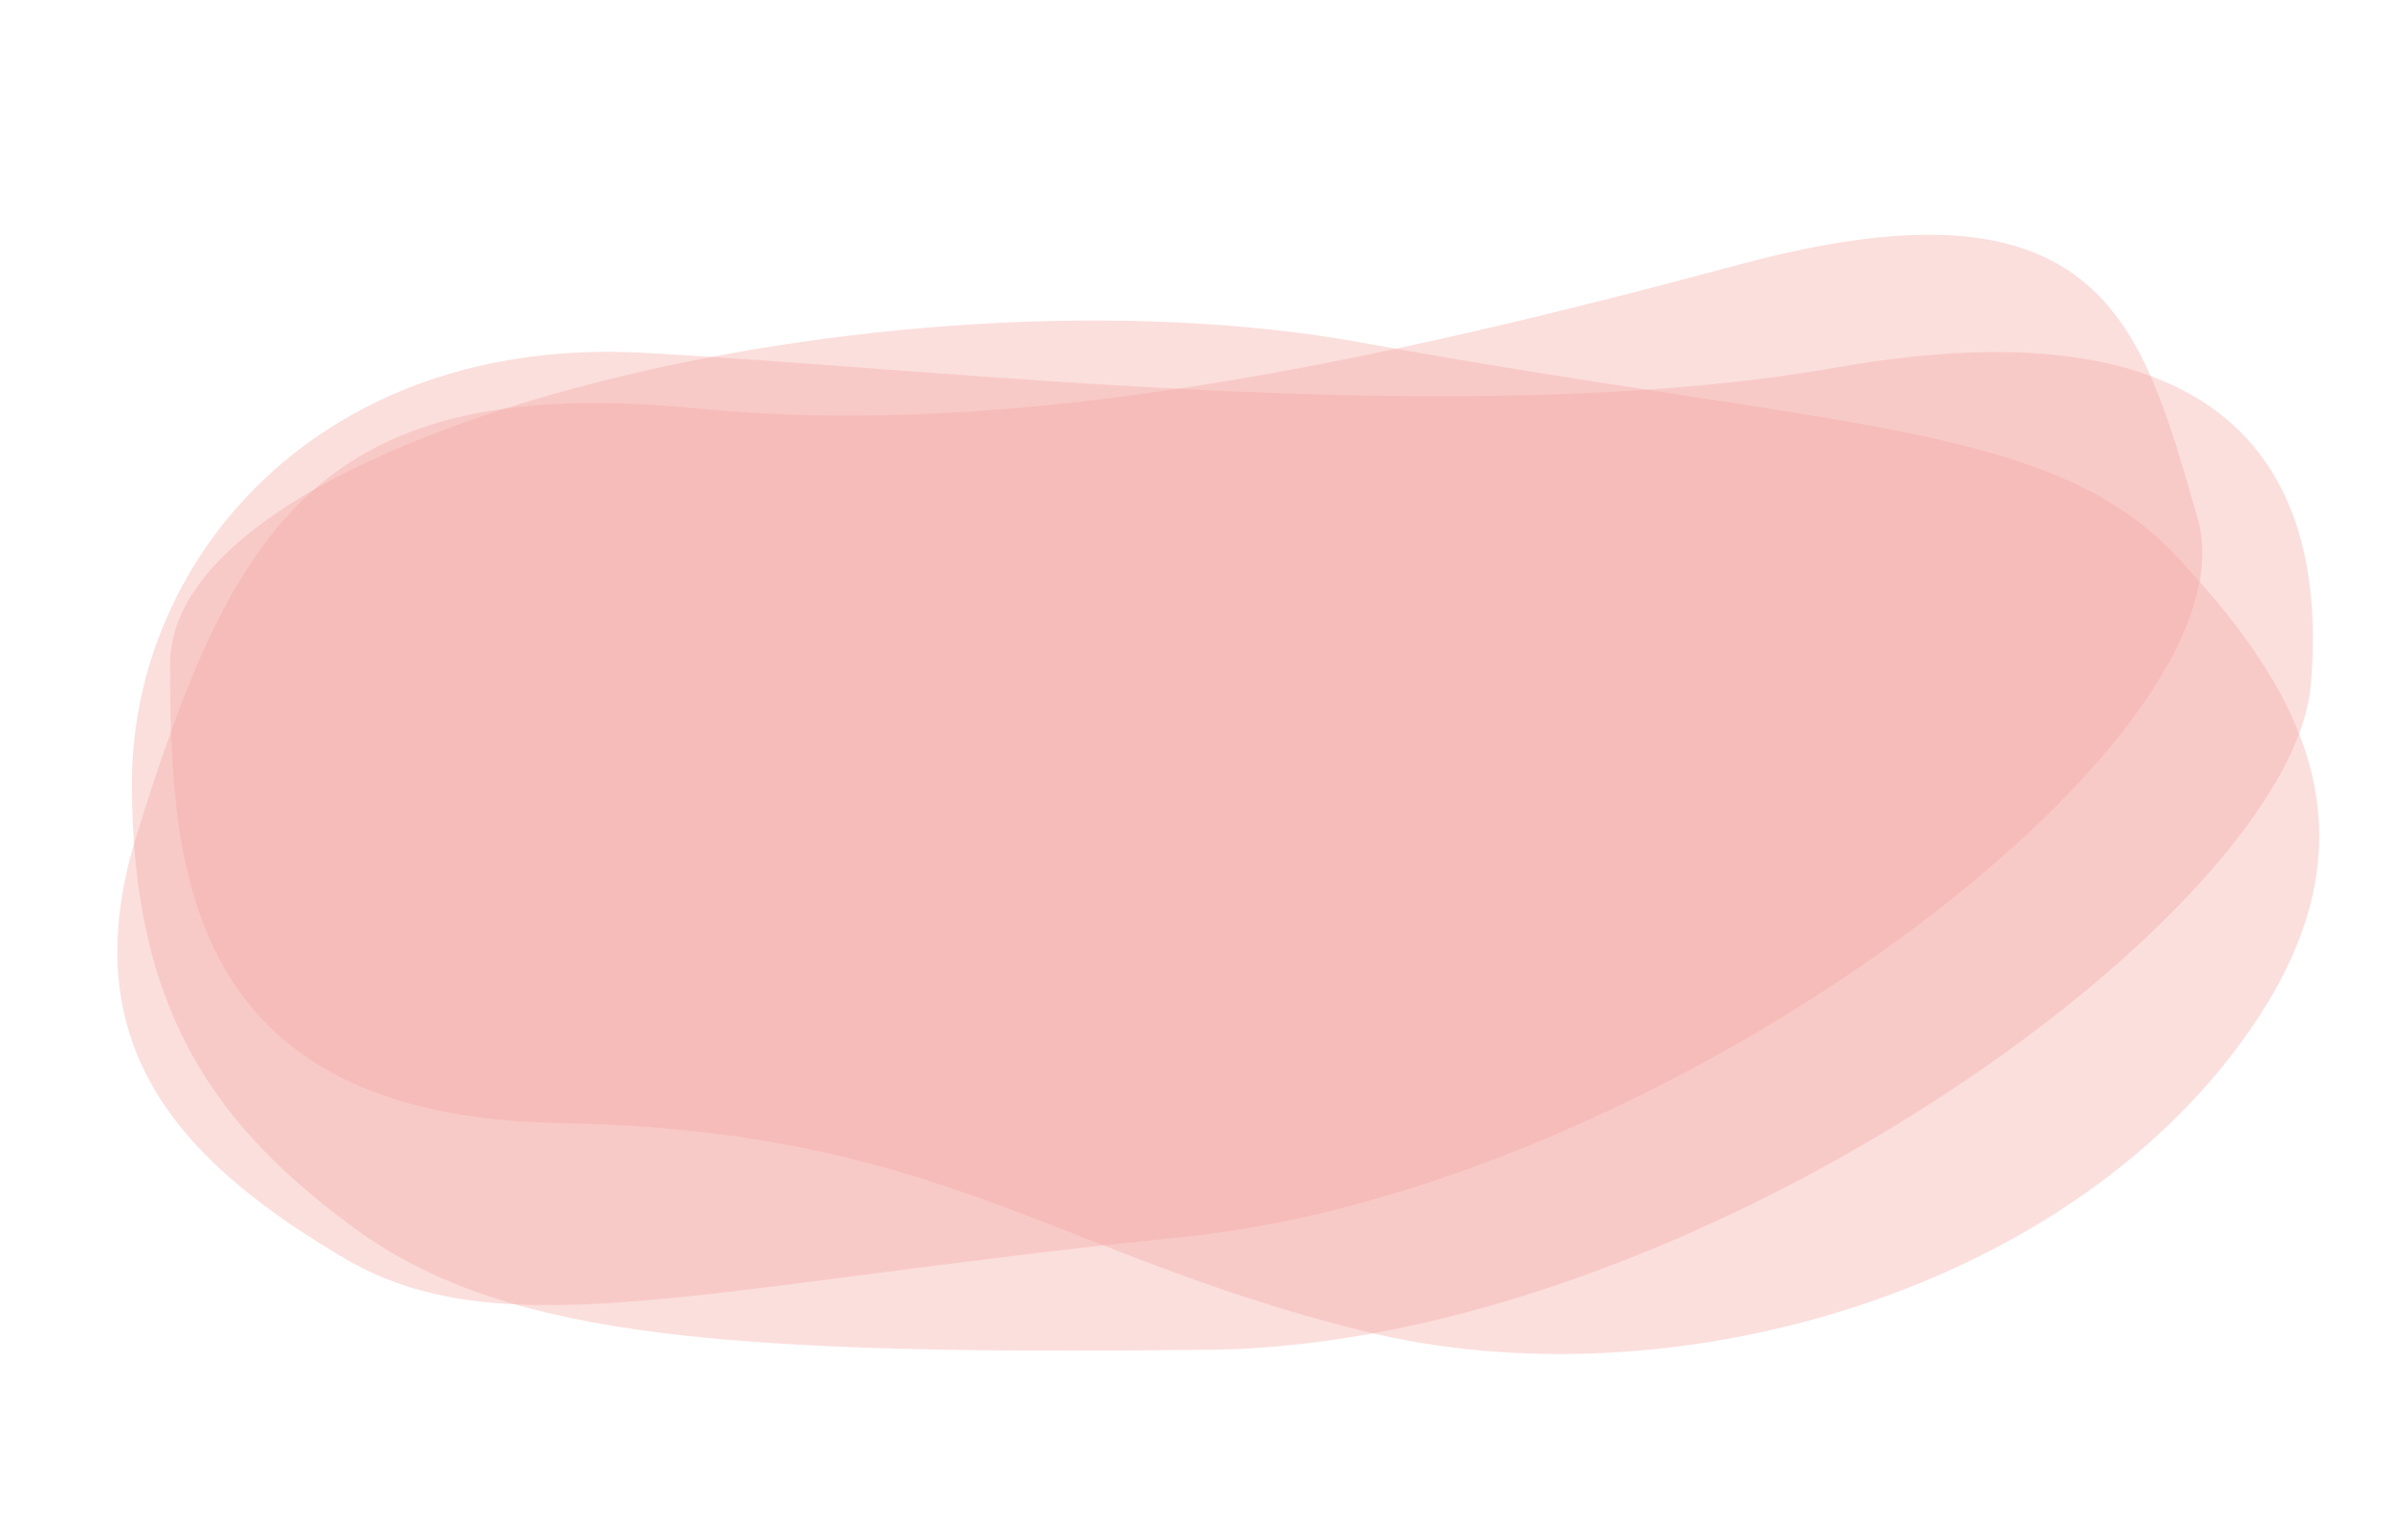 <?xml version="1.0" encoding="UTF-8"?>
<svg xmlns="http://www.w3.org/2000/svg" width="1098" height="694" fill="none" viewBox="0 0 1098 694">
  <path fill="#F4A39D" d="M60.137 357.097c-.04 103.407 37.258 157.015 105.711 205.95 68.125 46.963 166.761 54.892 386.317 52.347 219.556-2.546 492.615-198.486 501.535-303.369 8.92-104.883-45.72-174.363-215.636-144.59-169.918 29.772-399.736 1.078-545.473-6.623-145.737-7.701-232.414 92.878-232.454 196.285Z" opacity=".35"></path>
  <path fill="#F4A39D" d="M1029.55 464.233c56.79-86.413 18.71-151.786-39.199-212.836-57.962-59.05-153.295-55.949-369.335-95.164s-543.469 41.238-543.469 146.5c0 91 5.189 206.301 177.668 209.354 172.48 3.053 224.182 59.396 365.801 94.646s327.032-18.5 408.534-142.5Z" opacity=".35"></path>
  <path fill="#F4A39D" d="M62.197 381.113C31.56 479.877 86.26 532.144 158.815 574.764c72.051 40.684 162.794 11.296 381.243-10.866 218.45-22.162 491.142-226.522 461.992-327.665-25.211-87.44-42.5-160.434-209.076-115.591s-329.695 79.944-474.928 65.59c-172-16.999-211.887 53.157-255.85 194.881Z" opacity=".35"></path>
</svg>
